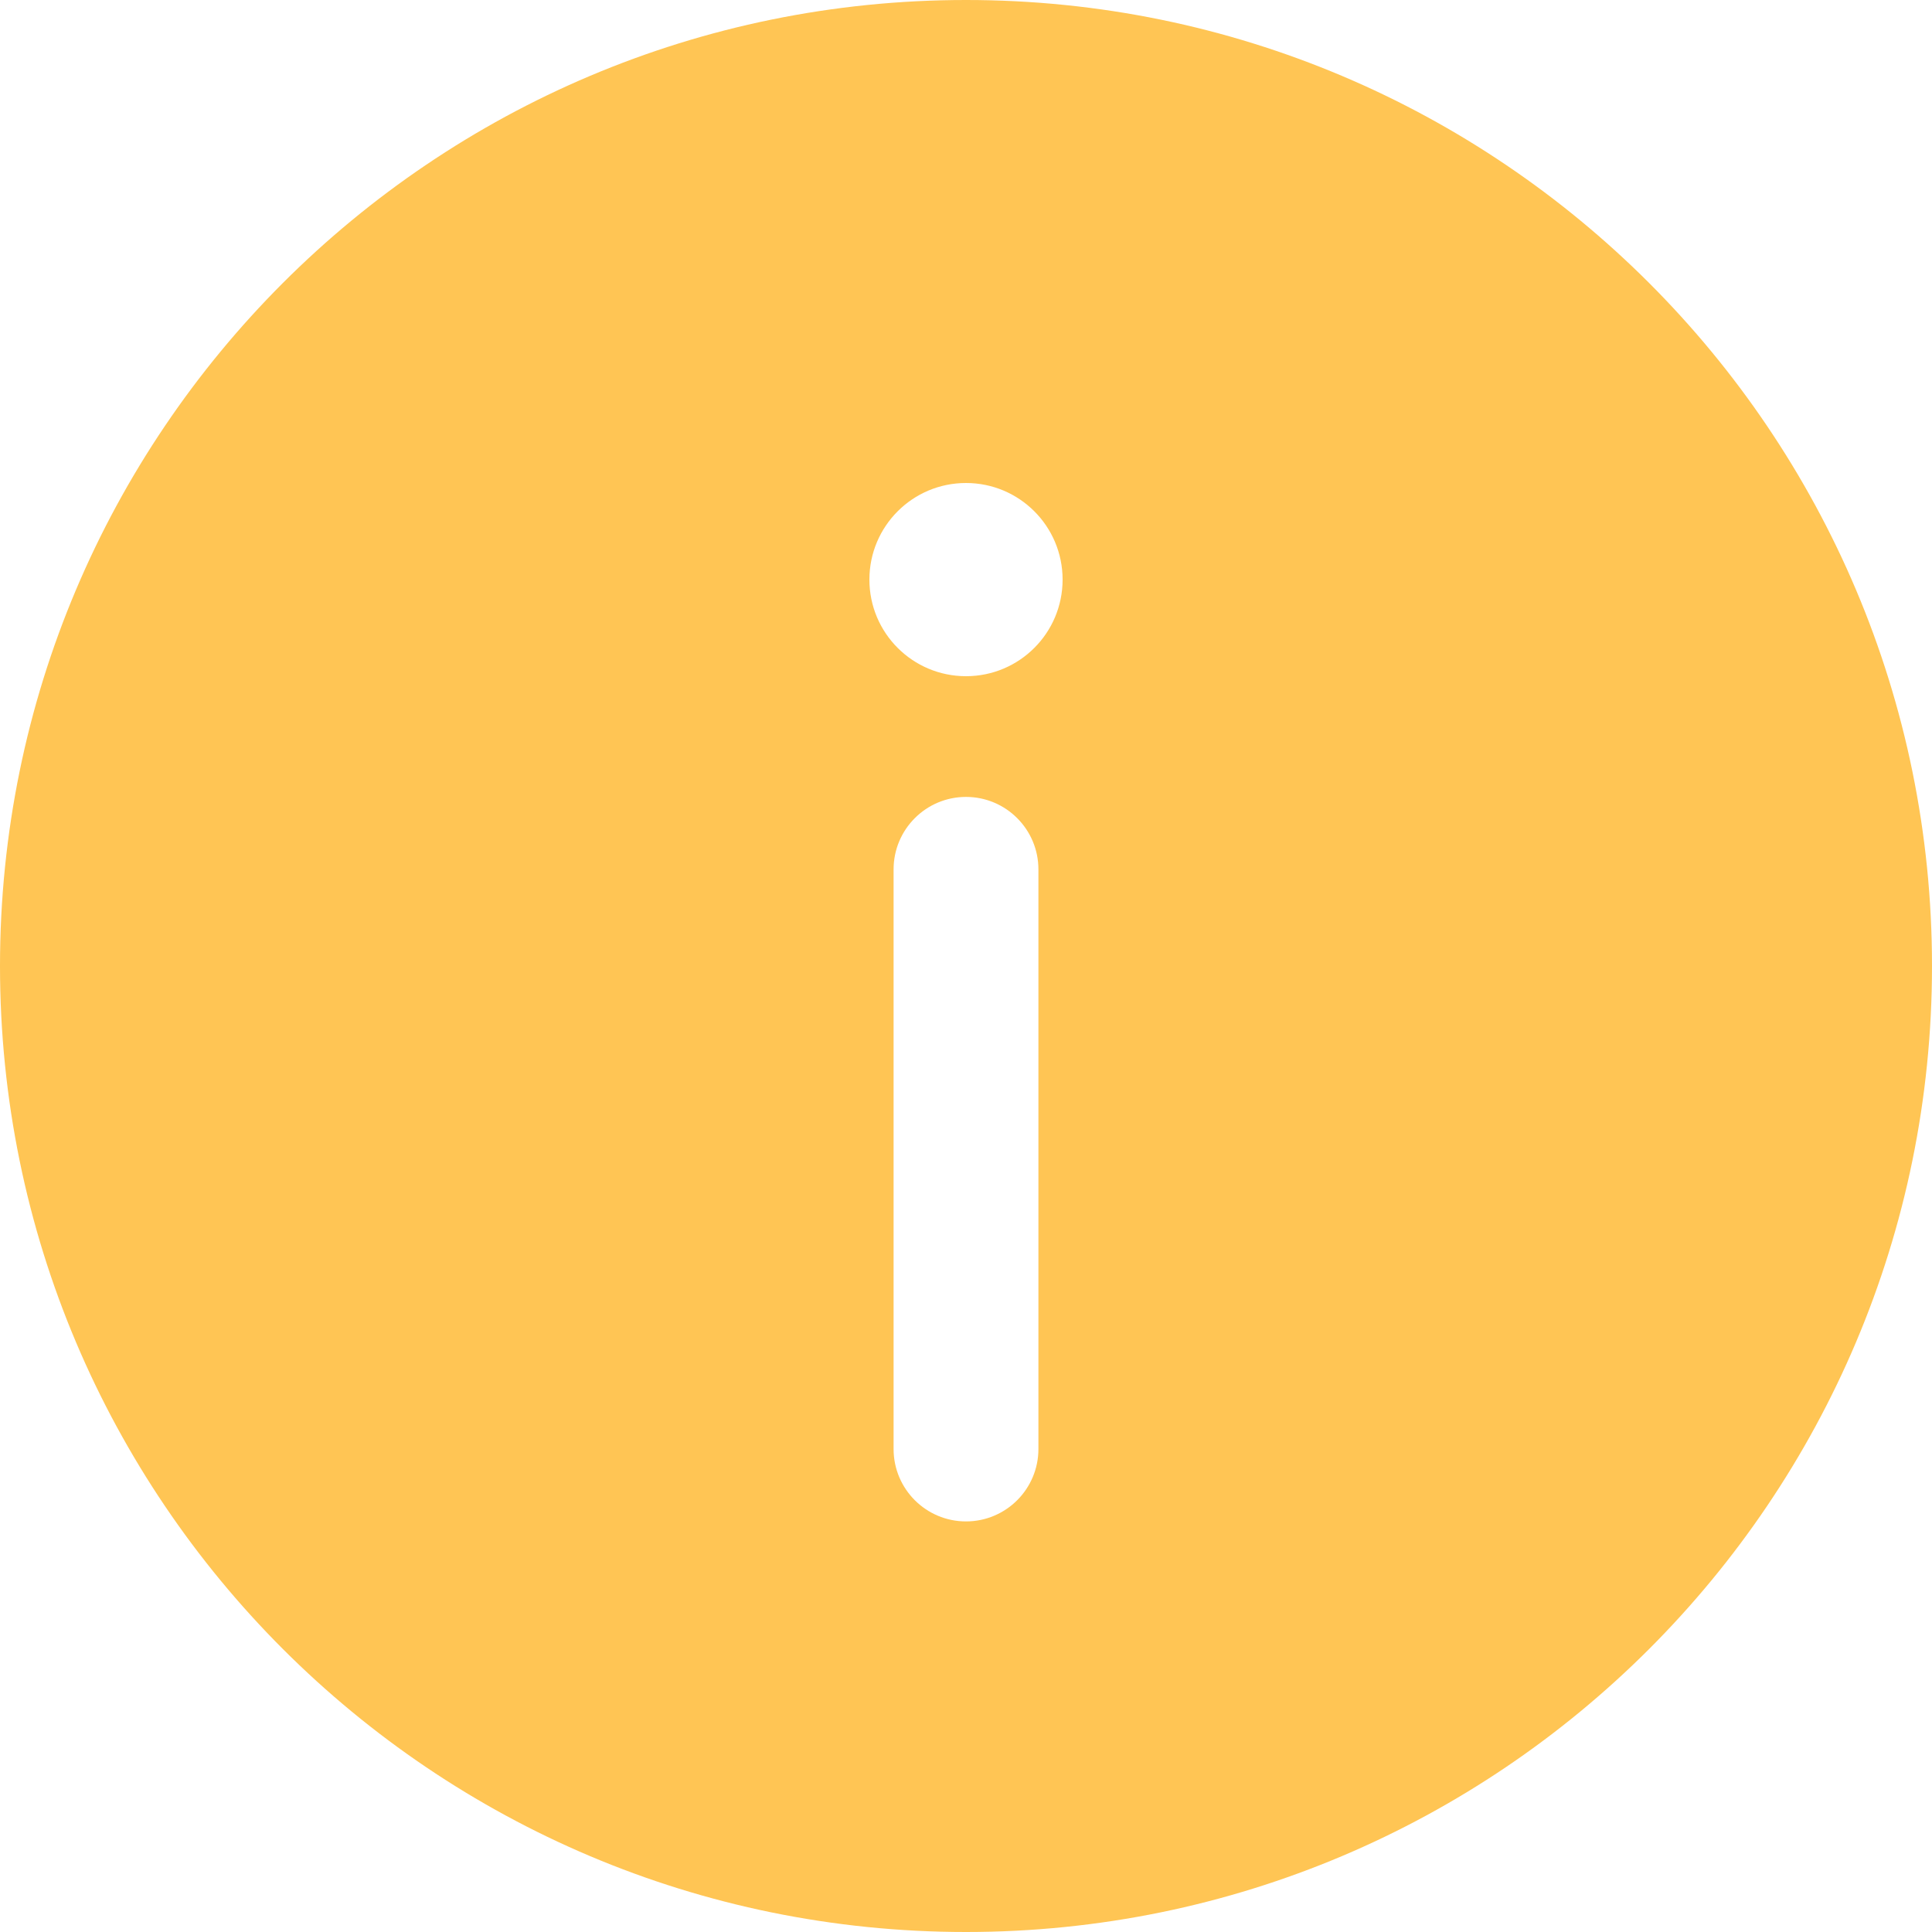 <svg xmlns="http://www.w3.org/2000/svg" width="27" height="27" viewBox="0 0 27 27" fill="none">
  <path fill-rule="evenodd" clip-rule="evenodd" d="M27 13.5C27 20.956 20.956 27 13.5 27C6.044 27 0 20.956 0 13.5C0 6.044 6.044 0 13.5 0C20.956 0 27 6.044 27 13.5ZM13.5 21.262C14.059 21.262 14.512 20.809 14.512 20.25V12.15C14.512 11.591 14.059 11.137 13.5 11.137C12.941 11.137 12.488 11.591 12.488 12.15V20.25C12.488 20.809 12.941 21.262 13.5 21.262ZM13.5 6.75C14.246 6.75 14.85 7.354 14.85 8.1C14.85 8.846 14.246 9.45 13.5 9.45C12.754 9.45 12.15 8.846 12.15 8.1C12.15 7.354 12.754 6.75 13.5 6.75Z" fill="#FFC554"/>
</svg>